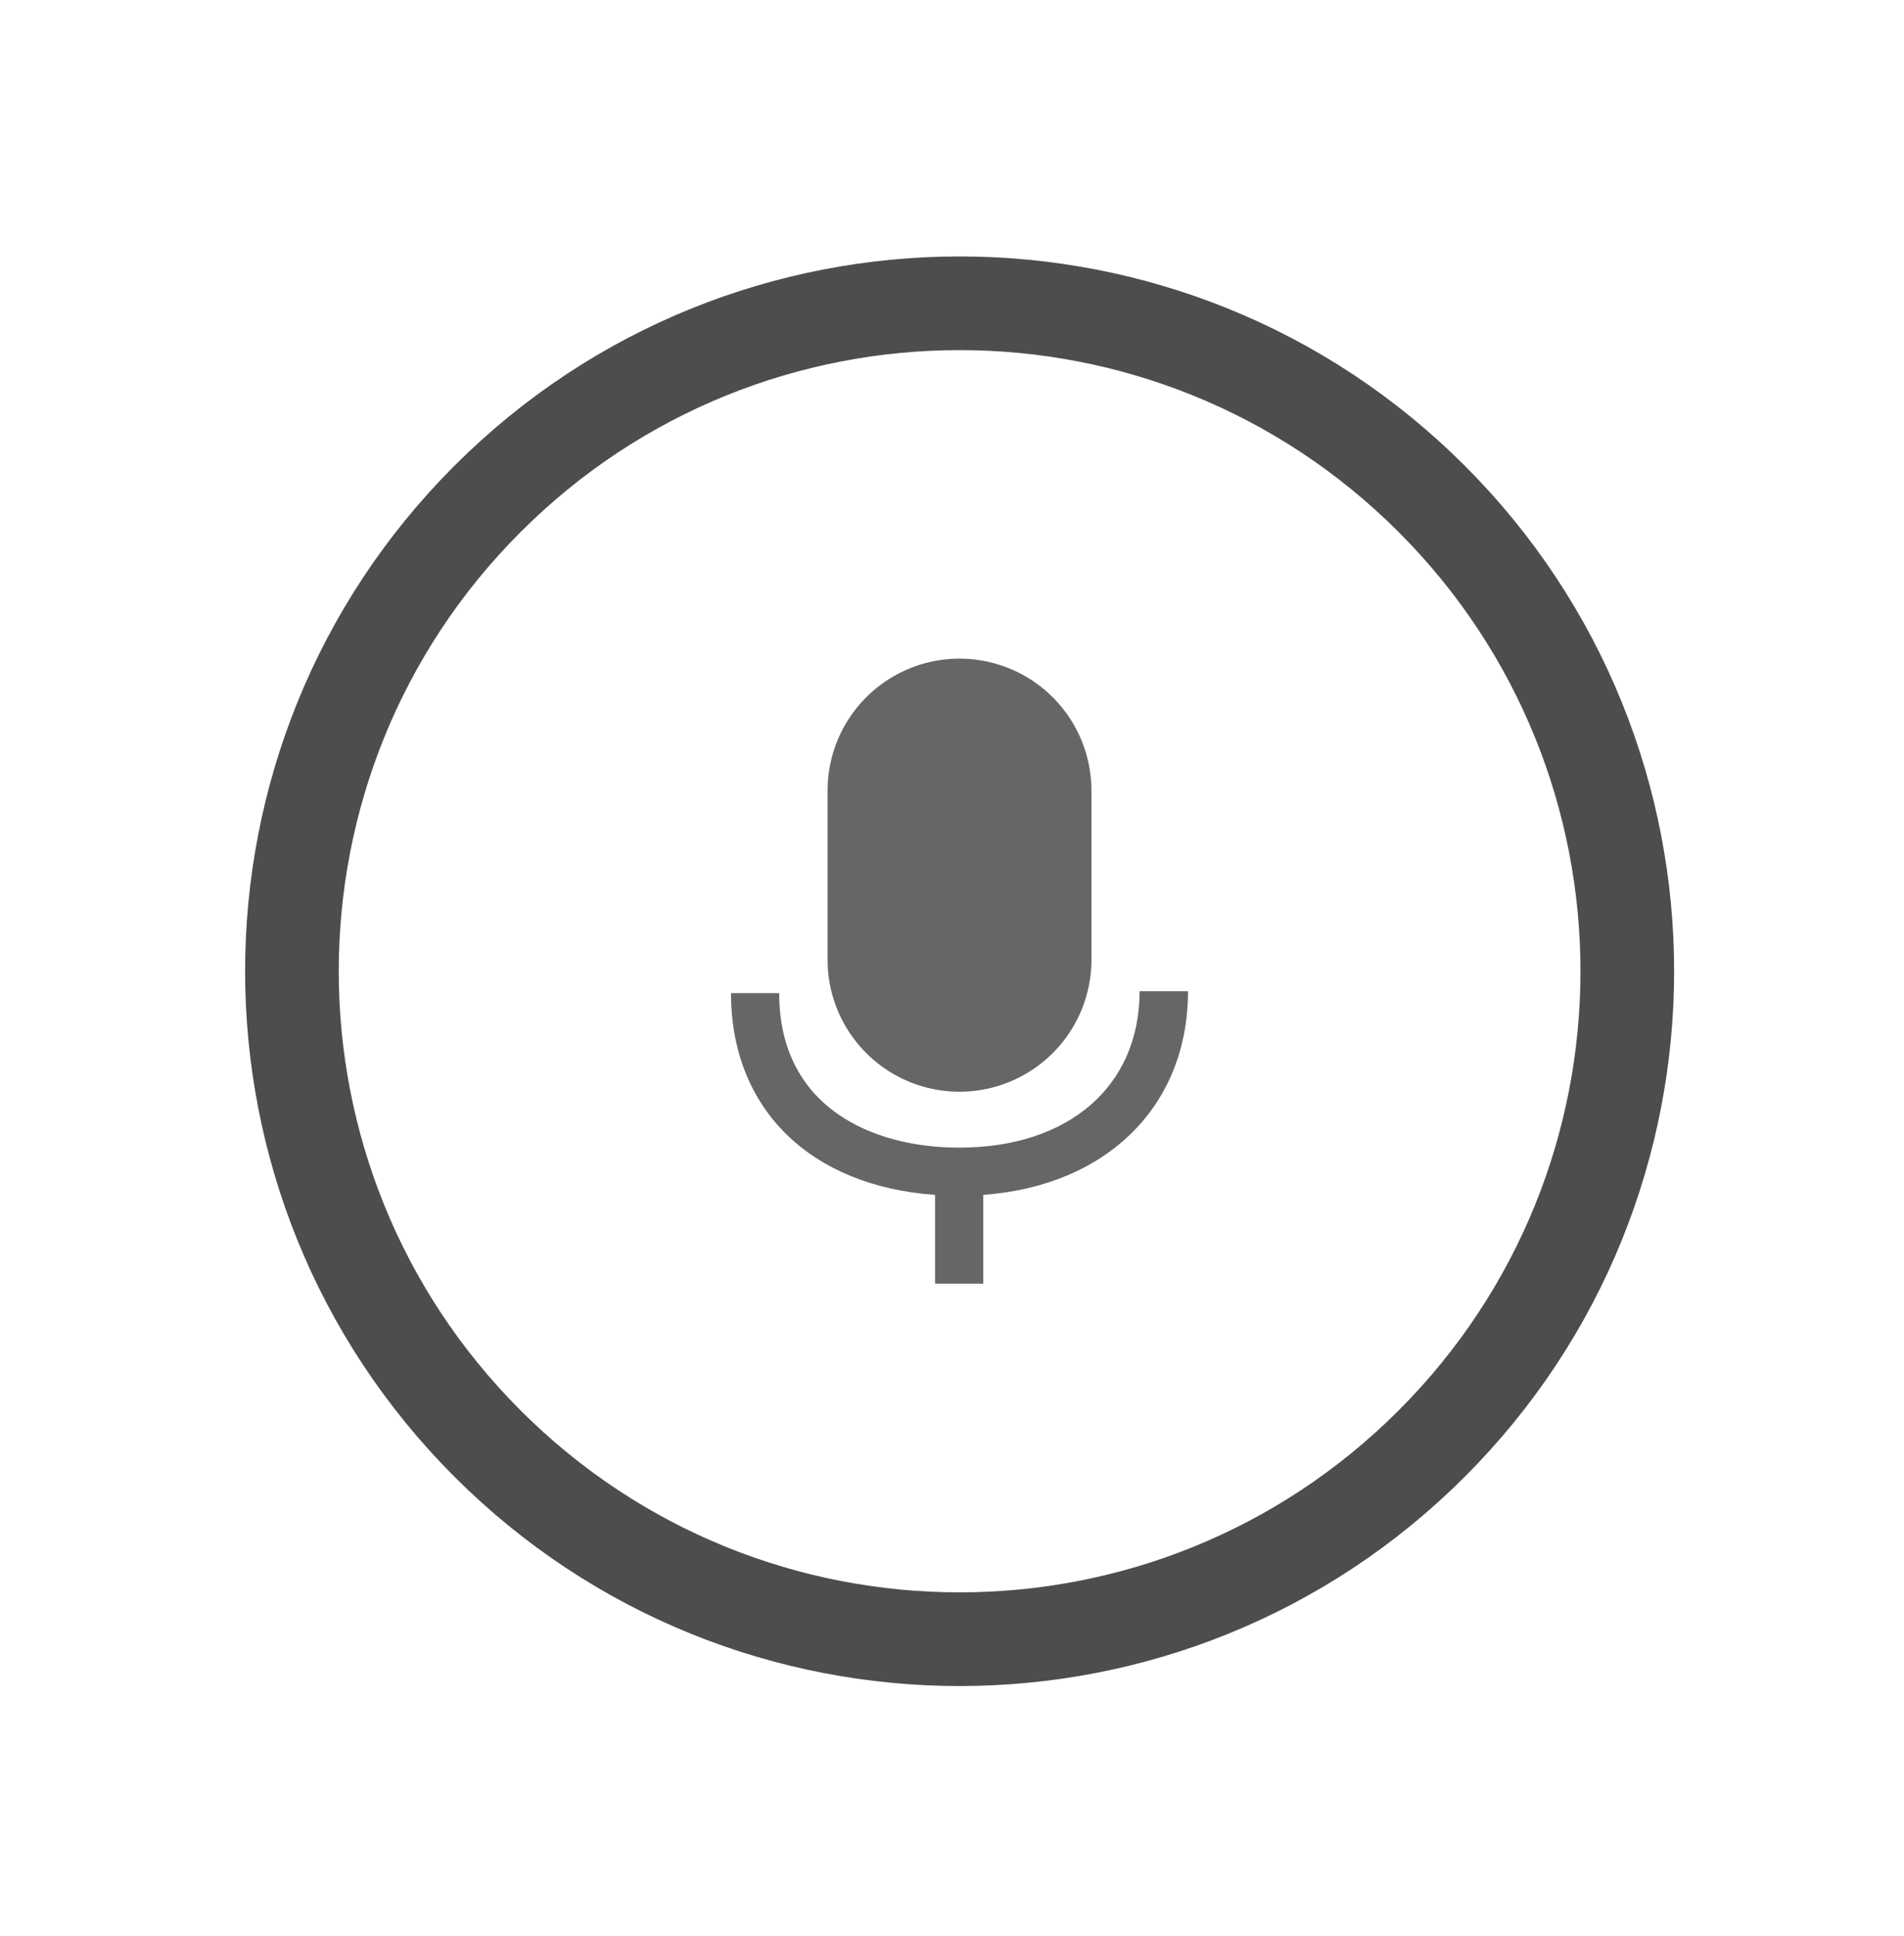 <svg fill="none" xmlns="http://www.w3.org/2000/svg" viewBox="0 0 61 62"><path d="M45.87 46.23c8.354-8.354 8.354-21.898 0-30.252s-21.898-8.354-30.252 0-8.354 21.898 0 30.252 21.898 8.354 30.252 0Z" stroke="#4D4D4D" stroke-width="3" stroke-miterlimit="10"/><path d="M30.74 21.093a4.227 4.227 0 0 1 4.227 4.227v5.48a4.227 4.227 0 0 1-8.453 0v-5.48a4.227 4.227 0 0 1 4.226-4.227" fill="#666666"/><path d="M38.053 31.743H36.51c0 3.049-2.273 5.01-5.785 5.01-2.79 0-5.762-1.3-5.762-4.949H23.42c0 3.71 2.539 6.18 6.537 6.462v2.843h1.544v-2.843c3.952-.29 6.56-2.836 6.56-6.523z" fill="#666666"/></svg>